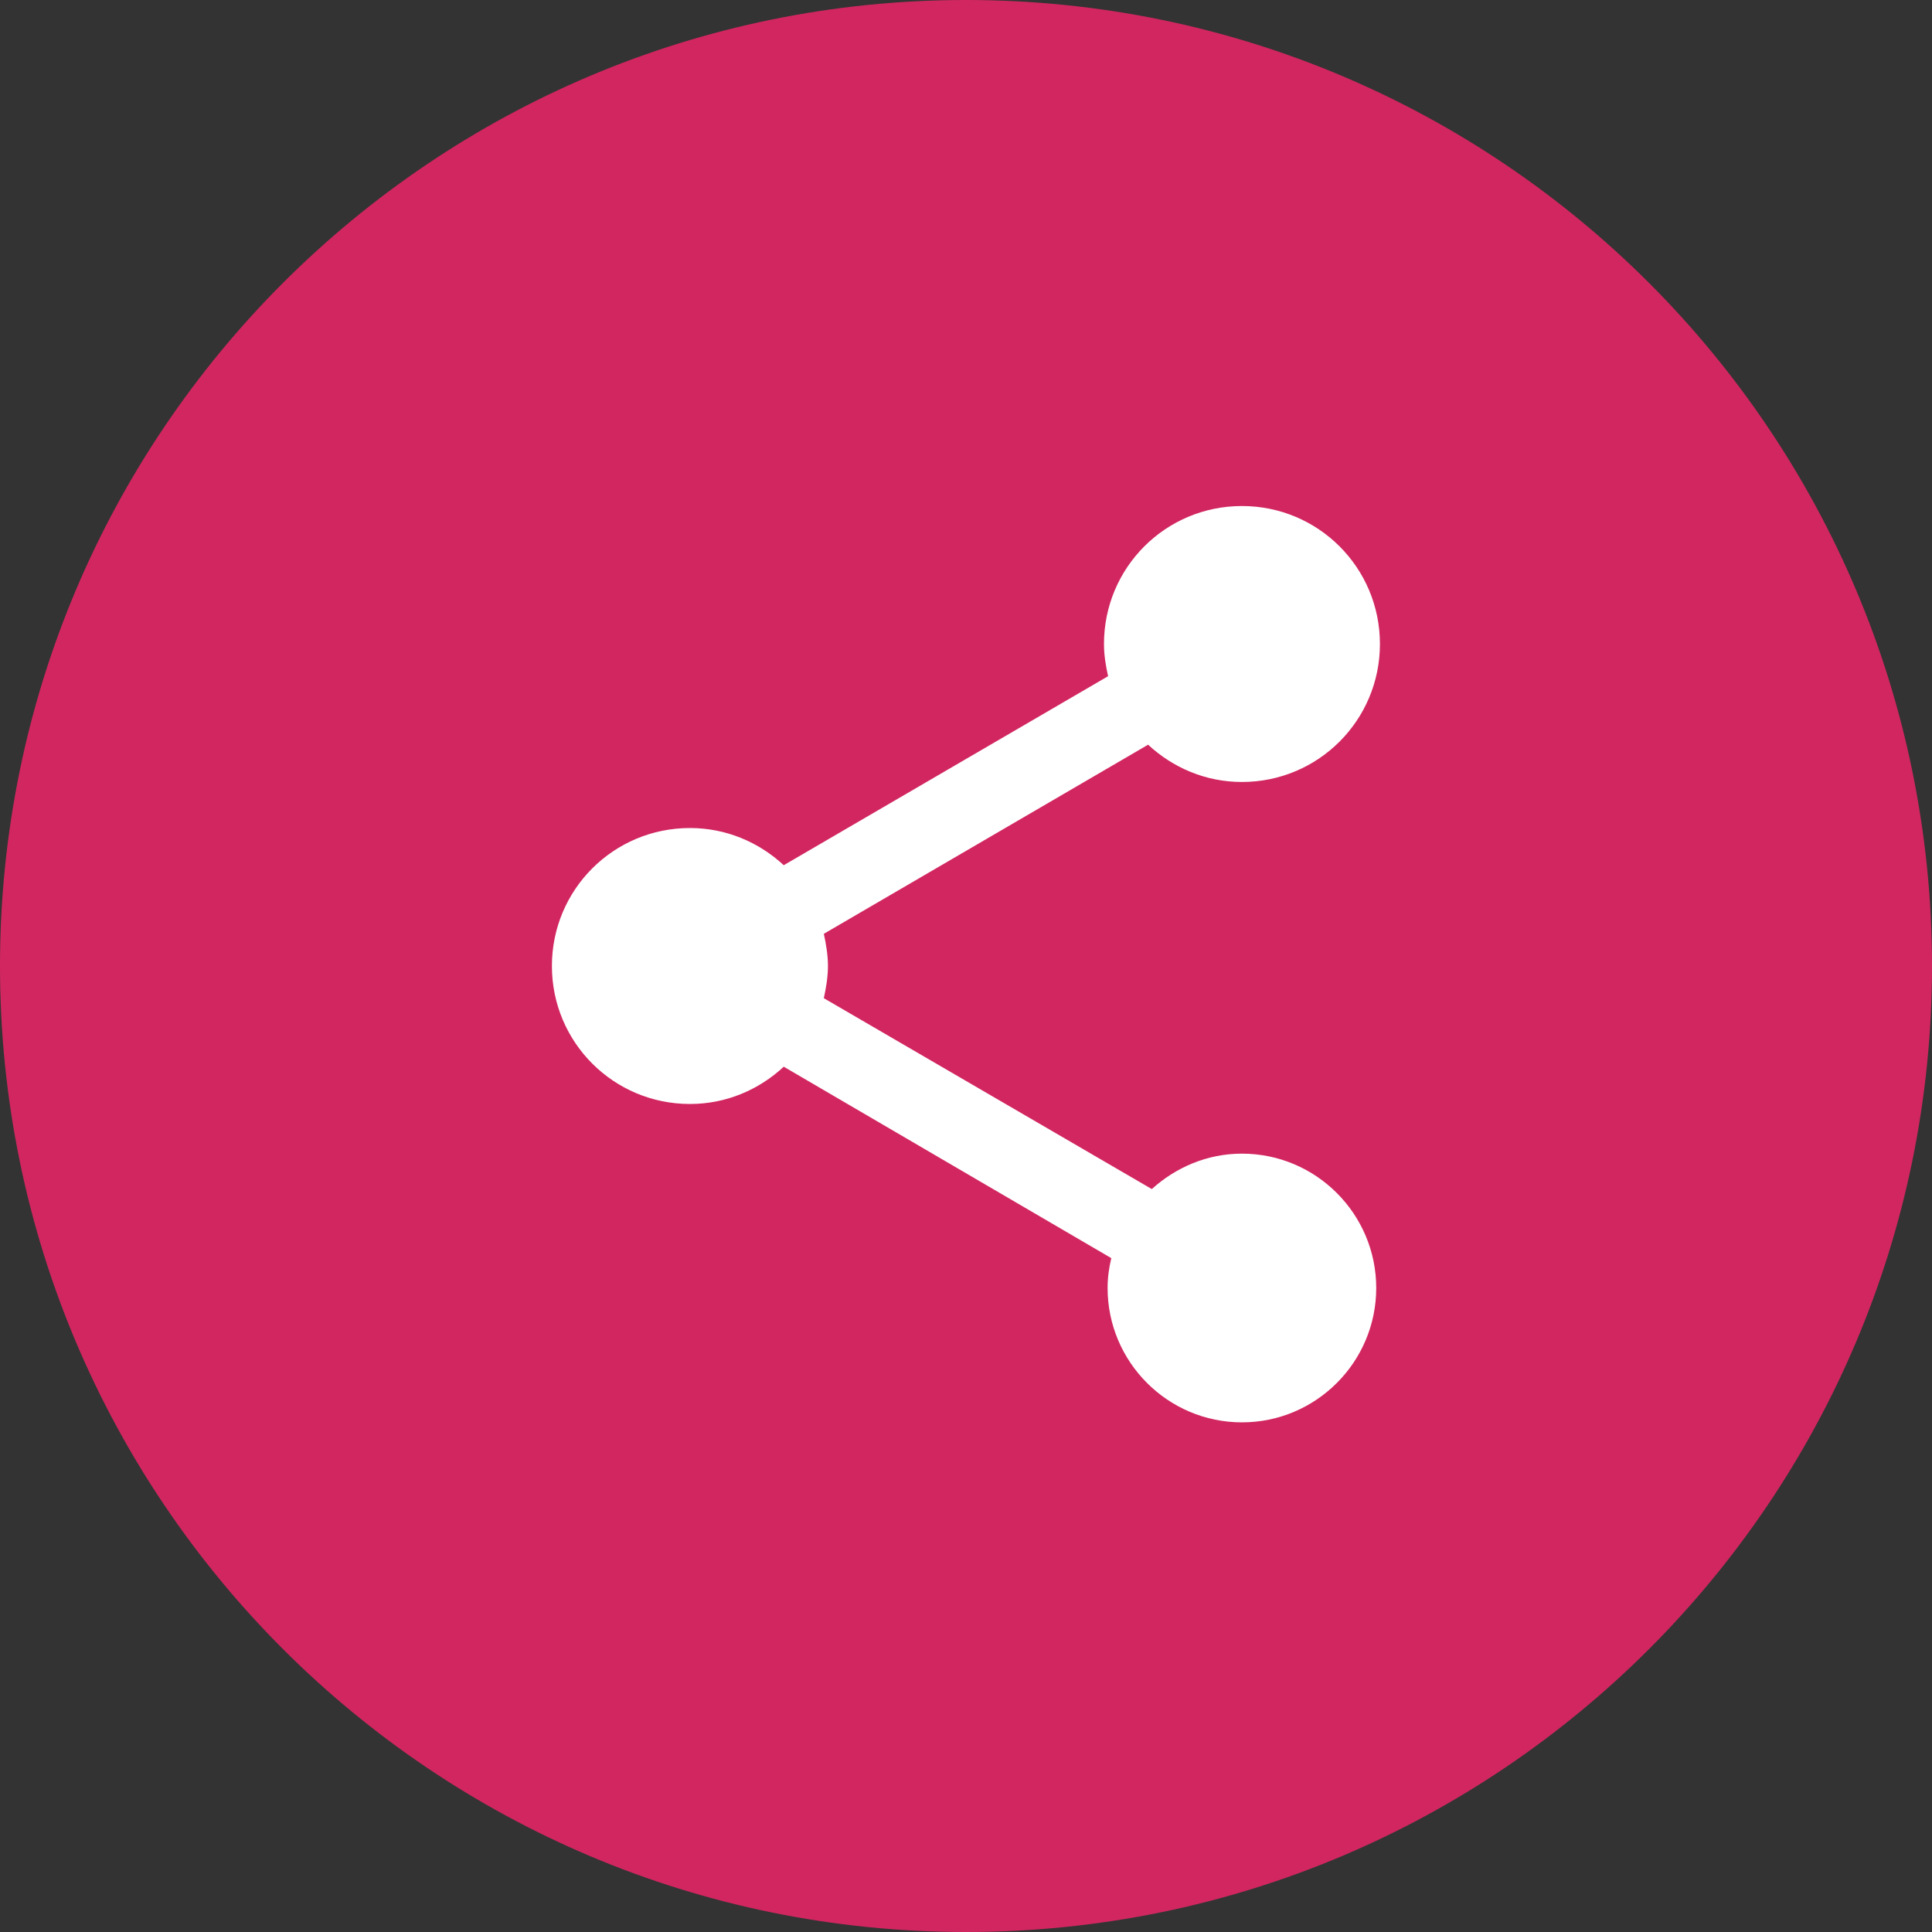 <svg width="24" height="24" viewBox="0 0 24 24" fill="none" xmlns="http://www.w3.org/2000/svg">
<rect x="0" y="0" width="24" height="24" fill="#333333" stroke="none"/>
<path d="M0 12C0 5.373 5.373 0 12 0C18.627 0 24 5.373 24 12C24 18.627 18.627 24 12 24C5.373 24 0 18.627 0 12Z" fill="#D22661"/>
<path d="M12.001 9.867C13.179 9.867 14.134 10.822 14.134 12C14.134 13.178 13.179 14.133 12.001 14.133C10.822 14.133 9.867 13.178 9.867 12C9.867 10.822 10.822 9.867 12.001 9.867Z" fill="#D22661"/>
<g clip-path="url(#clip0_1489_2367)">
<path d="M15.428 14.331C14.994 14.331 14.605 14.503 14.308 14.771L10.234 12.4C10.262 12.268 10.285 12.137 10.285 12C10.285 11.863 10.262 11.731 10.234 11.6L14.262 9.251C14.571 9.537 14.976 9.714 15.428 9.714C16.376 9.714 17.142 8.948 17.142 8C17.142 7.051 16.376 6.286 15.428 6.286C14.479 6.286 13.714 7.051 13.714 8C13.714 8.137 13.736 8.268 13.765 8.4L9.736 10.748C9.428 10.463 9.022 10.286 8.571 10.286C7.622 10.286 6.856 11.051 6.856 12C6.856 12.948 7.622 13.714 8.571 13.714C9.022 13.714 9.428 13.537 9.736 13.251L13.805 15.629C13.776 15.748 13.759 15.874 13.759 16C13.759 16.92 14.508 17.669 15.428 17.669C16.348 17.669 17.096 16.92 17.096 16C17.096 15.08 16.348 14.331 15.428 14.331Z" fill="white"/>
</g>
<defs>
<clipPath id="clip0_1489_2367">
<rect width="13.714" height="13.714" fill="white" transform="translate(5.143 5.143)"/>
</clipPath>
</defs>
</svg>
